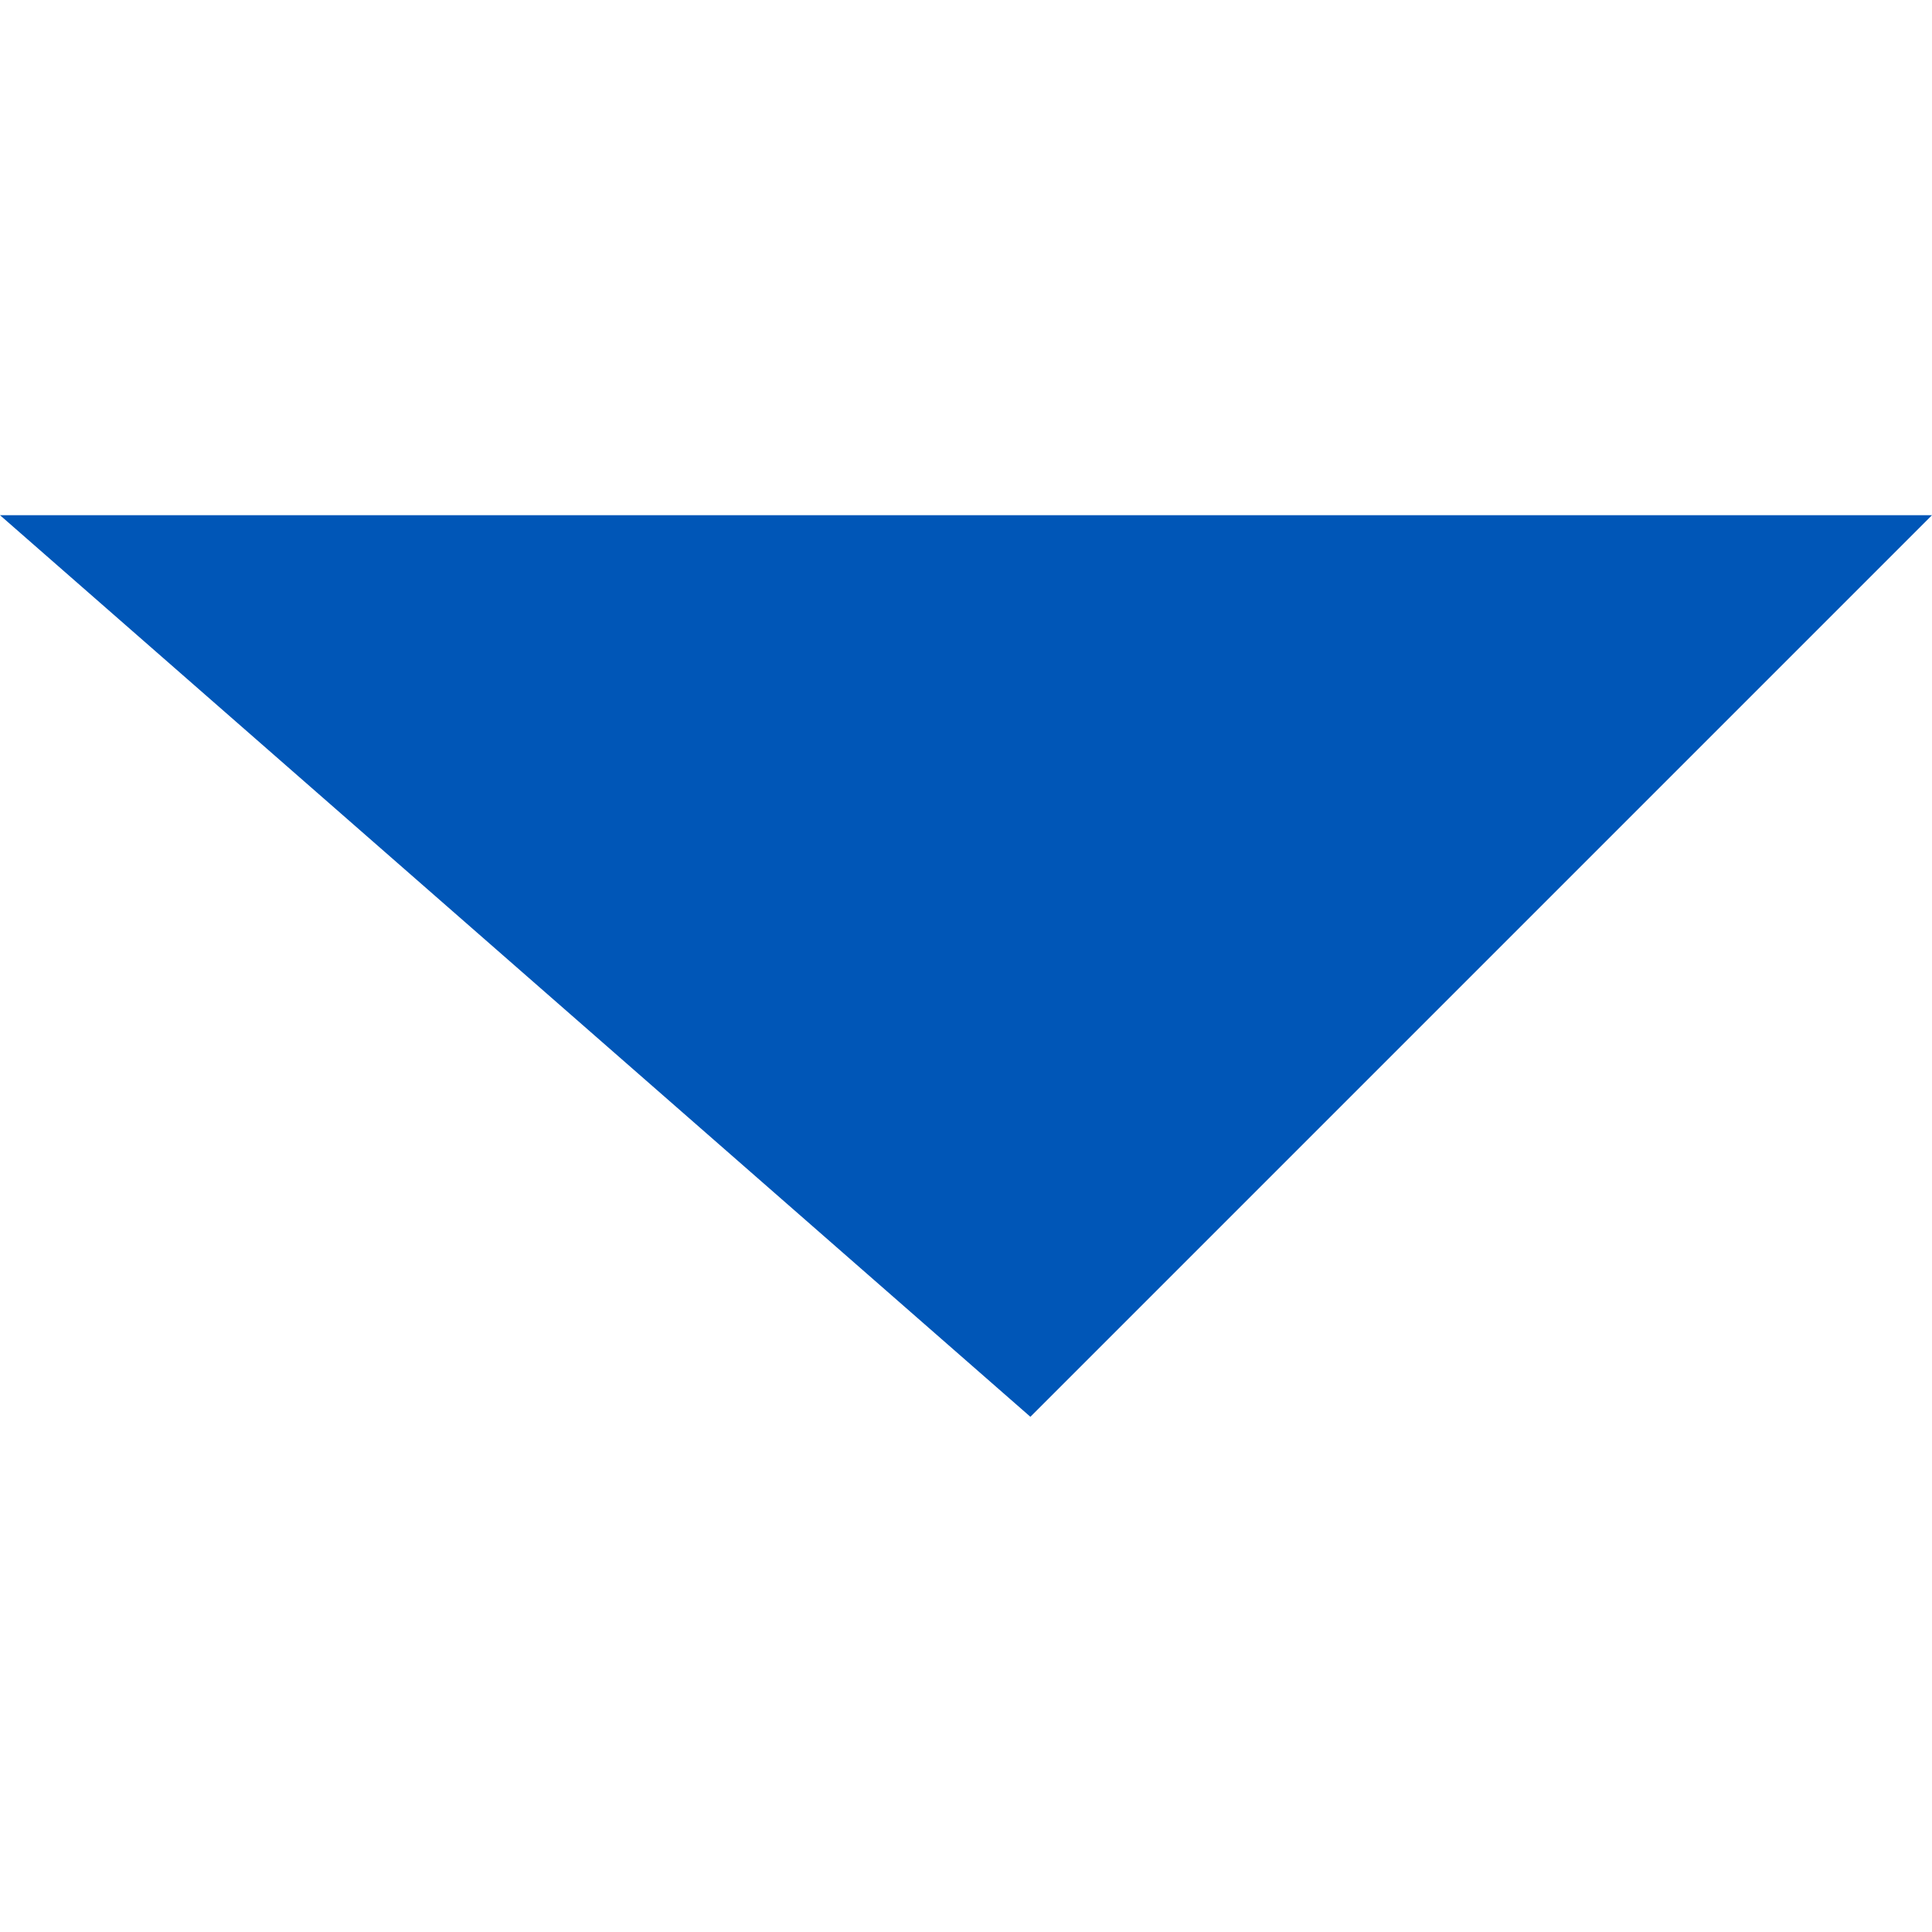 <svg xmlns="http://www.w3.org/2000/svg" xml:space="preserve" fill-rule="evenodd" stroke-linejoin="round" stroke-miterlimit="2" clip-rule="evenodd" viewBox="0 0 15 15"><path fill="#0056b7" d="M8 11 0 4h15l-7 7Z"/></svg>
